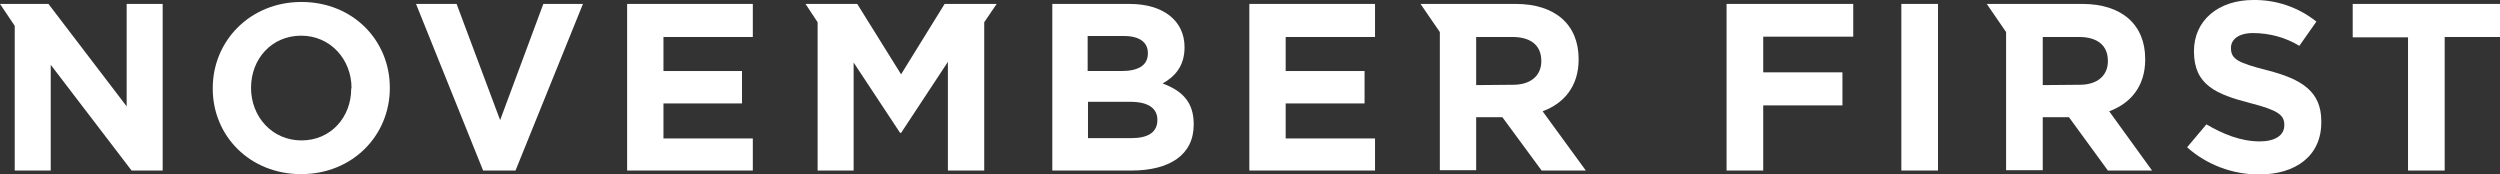 <?xml version="1.0" encoding="utf-8"?>
<!-- Generator: Adobe Illustrator 25.4.1, SVG Export Plug-In . SVG Version: 6.00 Build 0)  -->
<svg version="1.1" id="Layer_1" xmlns="http://www.w3.org/2000/svg" xmlns:xlink="http://www.w3.org/1999/xlink" x="0px" y="0px"
	 viewBox="0 0 763.8 53.3" style="enable-background:new 0 0 763.8 53.3;" xml:space="preserve">
<rect x="0" y="0" width="763.8" height="53.3" fill="#333333" stroke="none"/>
<style type="text/css">
	.st0{fill:#FFFFFF;}
</style>
<g>
	<path class="st0" d="M92,53.2c-15.7,0-27-11.7-27-26.1v-0.2C65,12.5,76.4,0.6,92.1,0.6s27,11.7,27,26.2v0.1
		C119.1,41.4,107.7,53.2,92,53.2z M107.4,26.9c0-8.7-6.4-16-15.4-16s-15.3,7.1-15.3,15.9v0.1c0,8.7,6.4,16,15.4,16
		s15.2-7.1,15.2-15.8L107.4,26.9z"/>
	<path class="st0" d="M157.5,52.1h-9.9L127.1,1.2h12.4l13.3,35.5L166,1.2h12.1L157.5,52.1z"/>
	<path class="st0" d="M580.9,52.1V1.2h11.2v50.9H580.9z"/>
	<path class="st0" d="M644.4,34c6.5-2.4,11-7.6,11-15.8V18c0-10.5-7.2-16.8-19.2-16.8H607l5.9,8.6v42.2h11.2V35.8h8L644,52.1h13.5
		L644.4,34z M624.1,26V11.3h11.1c5.5,0,8.8,2.5,8.8,7.3v0.1c0,4.3-3.1,7.2-8.6,7.2L624.1,26z"/>
	<path class="st0" d="M471.3,34c6.5-2.4,11-7.6,11-15.8V18c0-10.5-7.2-16.8-19.2-16.8H434l5.9,8.6v42.2H451V35.8h8l12,16.3h13.5
		L471.3,34z M451,26V11.3h11.1c5.5,0,8.8,2.5,8.8,7.3v0.1c0,4.3-3.1,7.2-8.6,7.2L451,26z"/>
	<polygon class="st0" points="566.2,11.2 566.2,1.2 527.5,1.2 527.5,52.1 538.7,52.1 538.7,32.2 562.9,32.2 562.9,22.1 538.7,22.1 
		538.7,11.2 	"/>
	<polygon class="st0" points="392.8,42.3 392.8,31.6 416.9,31.6 416.9,21.7 392.8,21.7 392.8,11.3 420.1,11.3 420.1,1.2 381.7,1.2 
		381.7,52.1 420.1,52.1 420.1,42.3 	"/>
	<polygon class="st0" points="202.7,42.3 202.7,31.6 226.7,31.6 226.7,21.7 202.7,21.7 202.7,11.3 230,11.3 230,1.2 191.6,1.2 
		191.6,52.1 230,52.1 230,42.3 	"/>
	<path class="st0" d="M355.2,25.5c3.6-2,6.7-5.2,6.7-11v-0.1c0-8-6.4-13.2-16.8-13.2h-23.6v50.9h24.2c11.5,0,19-4.7,19-14v-0.2
		C364.7,31.1,361.1,27.7,355.2,25.5z M343.4,11c4.7,0,7.3,1.9,7.3,5.2v0.1c0,3.8-3.1,5.4-8.1,5.4h-10.3V11H343.4z M353.6,36.7
		c0,3.8-3,5.5-7.9,5.5h-13.3V31.1h12.9c5.7,0,8.3,2.1,8.3,5.5L353.6,36.7z"/>
	<polygon class="st0" points="38.7,1.2 38.7,32.5 14.8,1.2 0,1.2 4.5,7.9 4.5,52.1 15.5,52.1 15.5,19.8 40.2,52.1 49.7,52.1 
		49.7,1.2 	"/>
	<path class="st0" d="M746.9,11.4v40.7h-11.2V11.4h-16.9V1.2h45v10.1H746.9z"/>
	<path class="st0" d="M690.2,53.3c-8.1,0-15.9-2.9-22-8.3l5.9-7c5,2.9,10.4,5.2,16.3,5.2c4.6,0,7.5-1.8,7.5-4.9v-0.2
		c0-2.9-1.8-4.4-10.4-6.6c-10.4-2.7-17.2-5.5-17.2-15.8v-0.1c0-9.4,7.5-15.6,18.1-15.6c7-0.1,13.8,2.2,19.3,6.6l-5.2,7.4
		c-4.3-2.6-9.2-3.9-14.2-3.9c-4.4,0-6.7,2-6.7,4.5v0.1c0,3.4,2.2,4.5,11.2,6.8c10.5,2.7,16.4,6.5,16.4,15.5v0.2
		C709.3,47.6,701.4,53.3,690.2,53.3z"/>
	<polygon class="st0" points="304.5,1.2 288.6,1.2 275.3,22.7 261.9,1.2 246.1,1.2 249.8,6.8 249.8,52.1 260.8,52.1 260.8,19.1 
		275,40.6 275.3,40.6 289.6,18.9 289.6,52.1 300.7,52.1 300.7,6.8 	"/>
</g>
</svg>
